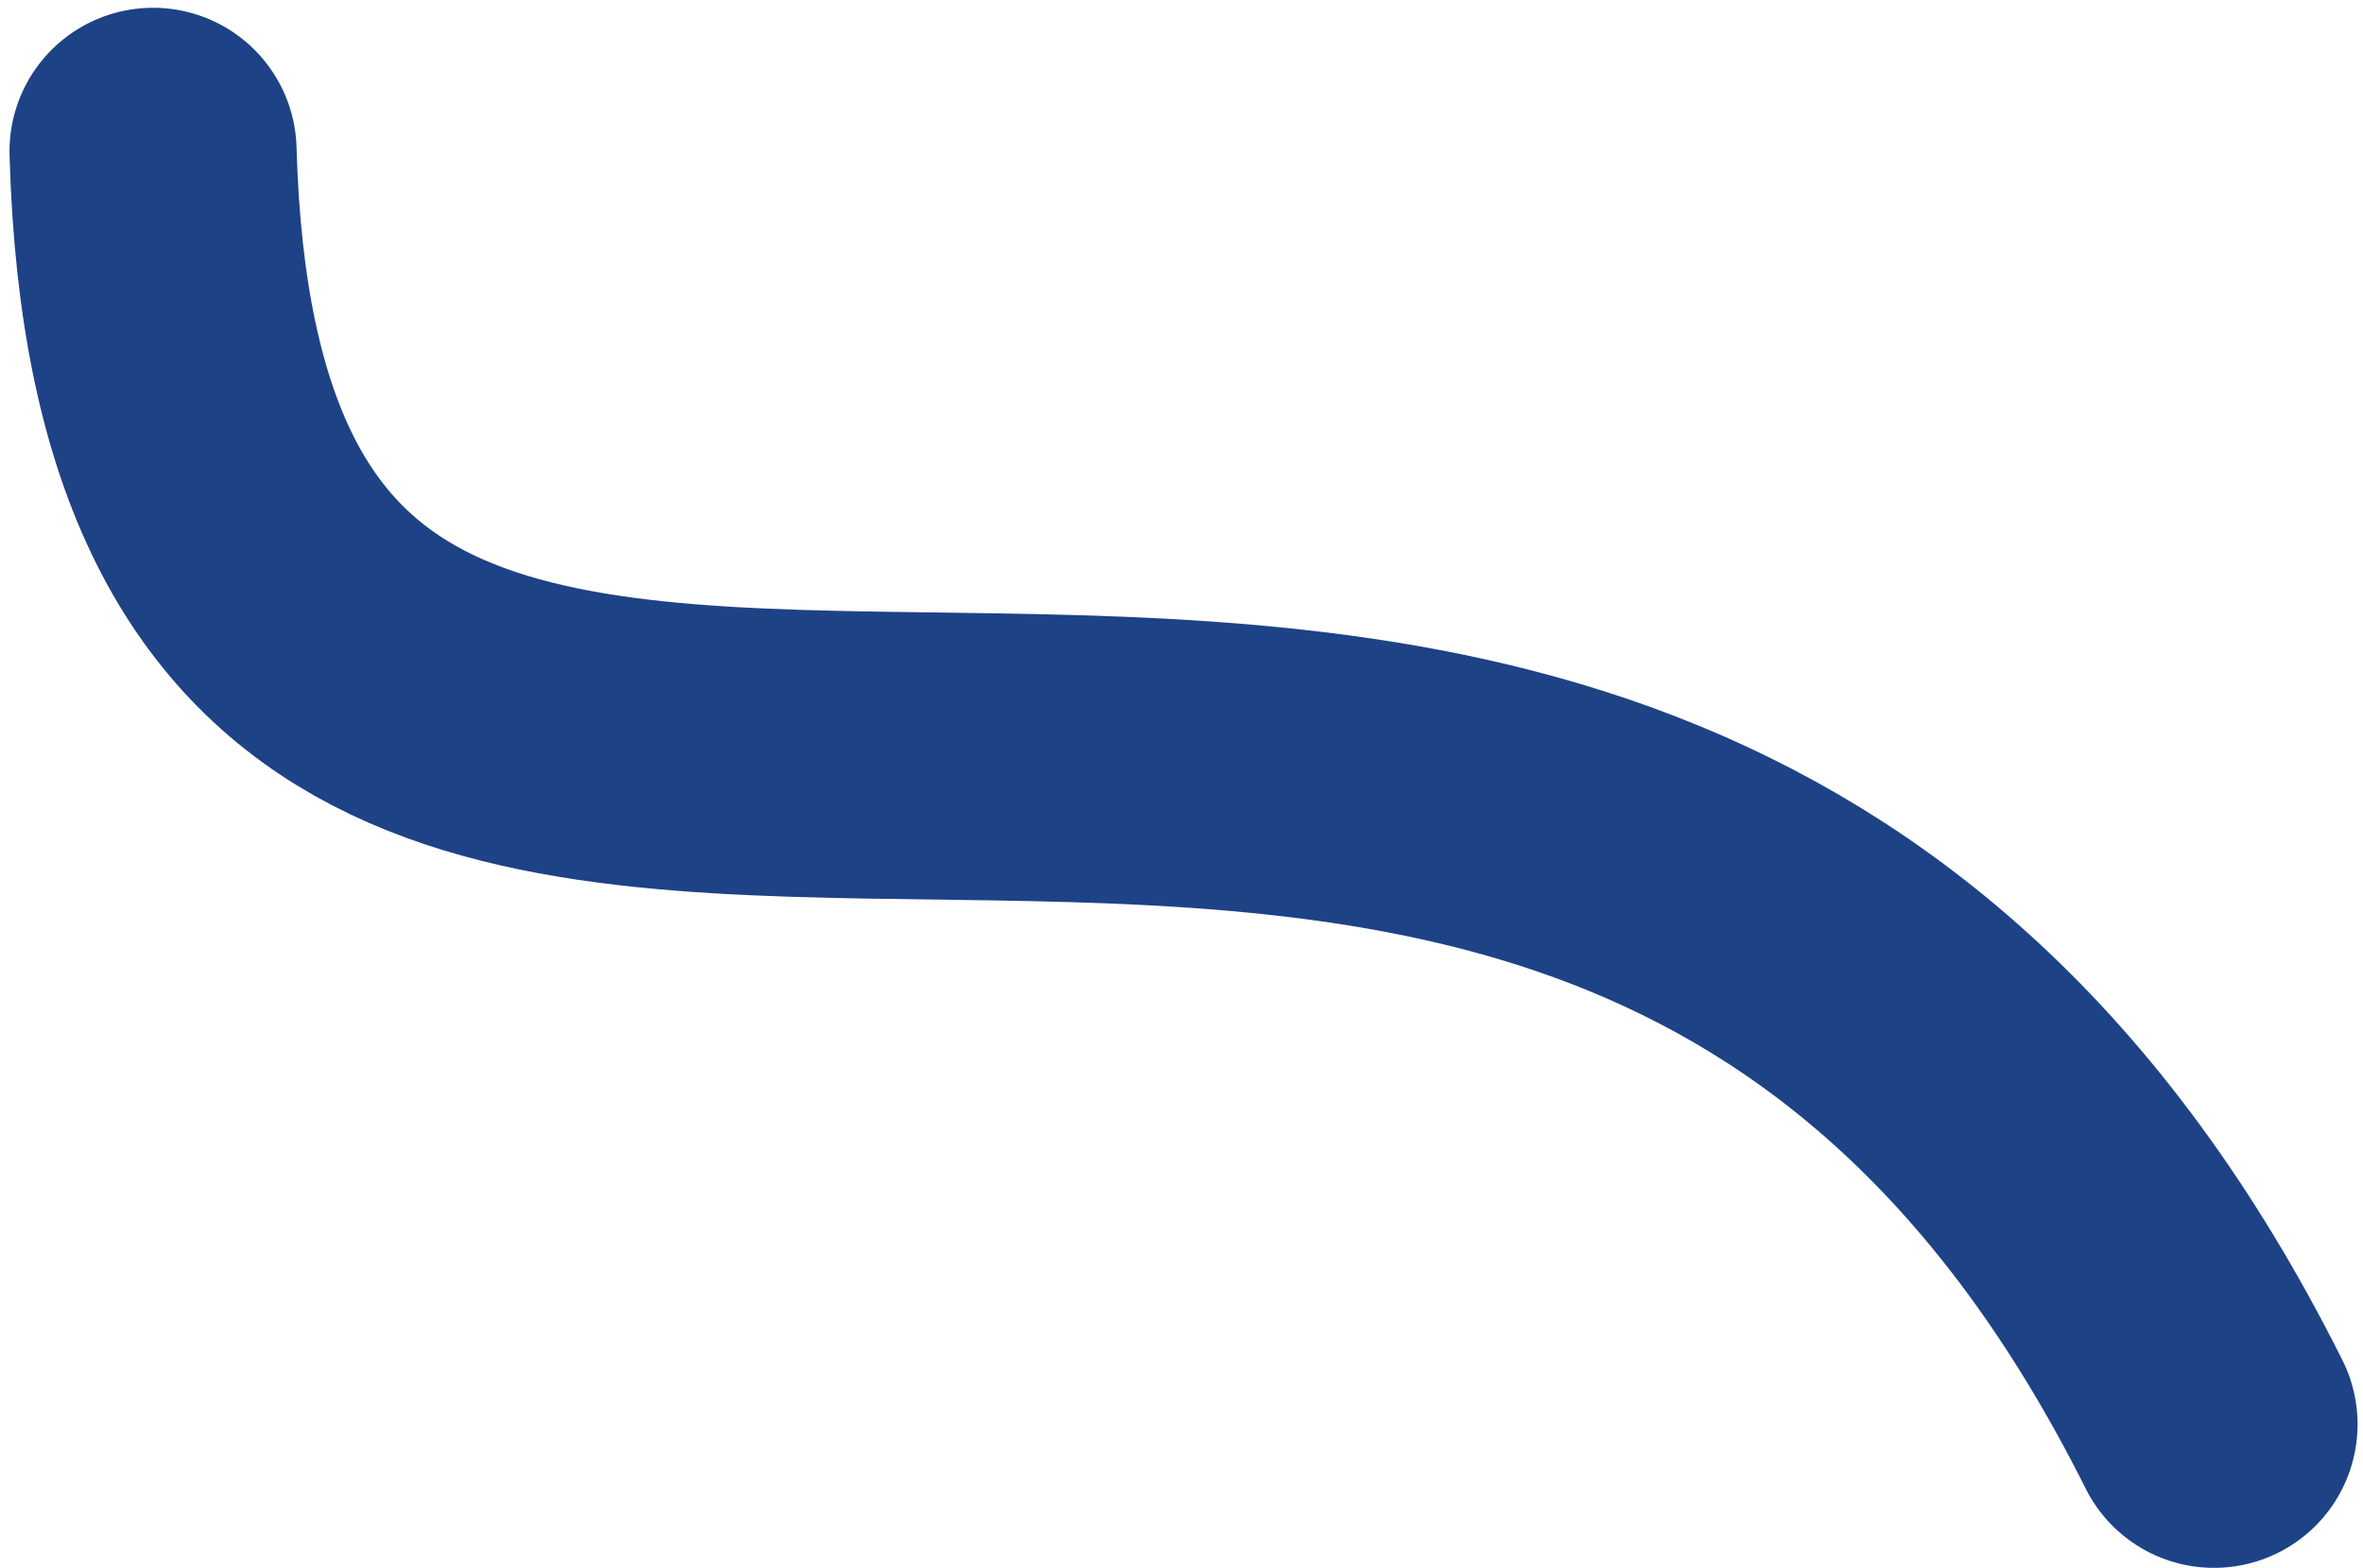 <?xml version="1.0" encoding="UTF-8"?>
<svg width="214px" height="142px" viewBox="0 0 214 142" version="1.1" xmlns="http://www.w3.org/2000/svg" xmlns:xlink="http://www.w3.org/1999/xlink">
    <!-- Generator: Sketch 61 (89581) - https://sketch.com -->
    <title>route-sea-vwo-hbo</title>
    <desc>Created with Sketch.</desc>
    <g id="Page-1" stroke="none" stroke-width="1" fill="none" fill-rule="evenodd" stroke-linecap="round">
        <g id="globe" transform="translate(-1091, -694)" stroke="#1E4286" stroke-width="26">
            <g id="routes" transform="translate(191.169, 322.524)">
                <path d="M1100.339,500.474 C1041.776,383.499 916.76,494.538 913.692,385.18" id="route-sea-vwo-hbo"></path>
            </g>
        </g>
    </g>
</svg>